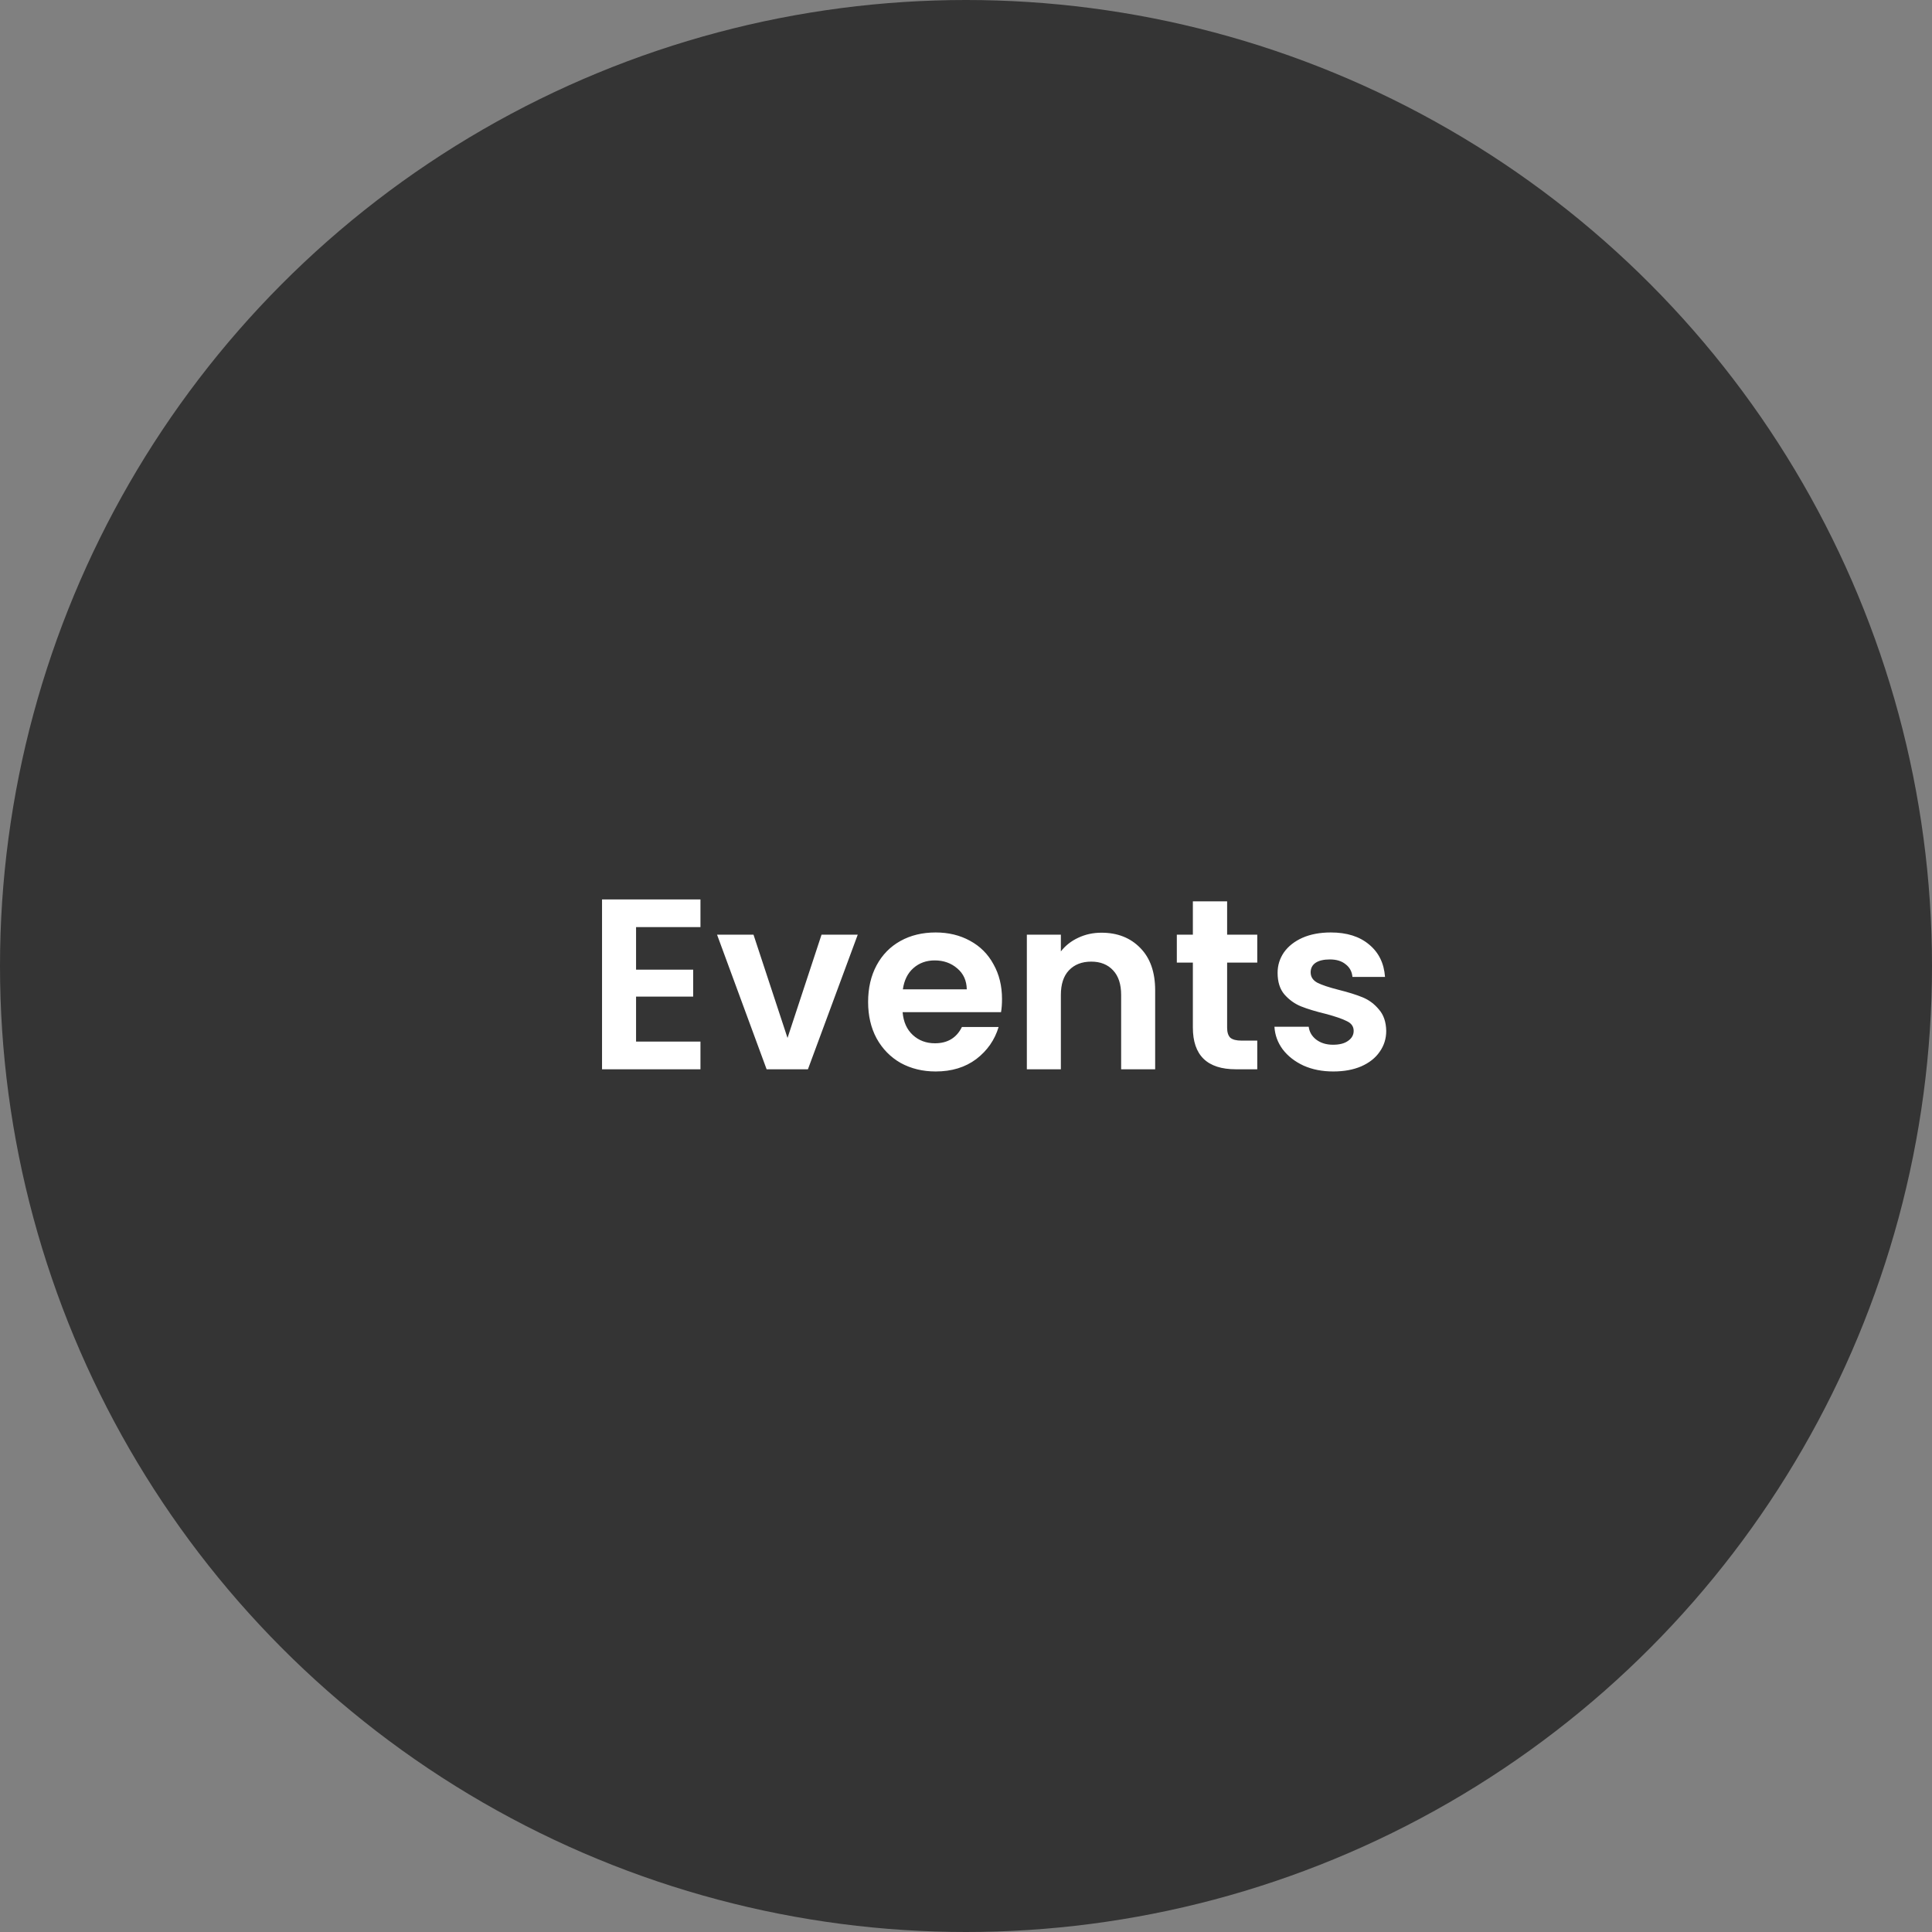 <svg xmlns="http://www.w3.org/2000/svg" width="954" height="954" viewBox="0 0 954 954" fill="none"><rect x="0" y="0" width="954" height="954" fill="#808080" stroke="none"/><circle cx="477" cy="477" r="477" fill="#343434"></circle><path d="M314.08 457.8V478.8H342.28V492.12H314.08V514.32H345.88V528H297.28V444.12H345.88V457.8H314.08ZM388.867 512.52L405.667 461.52H423.547L398.947 528H378.547L354.067 461.52H372.067L388.867 512.52ZM494.783 493.32C494.783 495.72 494.623 497.88 494.303 499.8H445.703C446.103 504.6 447.783 508.36 450.743 511.08C453.703 513.8 457.343 515.16 461.663 515.16C467.903 515.16 472.343 512.48 474.983 507.12H493.103C491.183 513.52 487.503 518.8 482.063 522.96C476.623 527.04 469.943 529.08 462.023 529.08C455.623 529.08 449.863 527.68 444.743 524.88C439.703 522 435.743 517.96 432.863 512.76C430.063 507.56 428.663 501.56 428.663 494.76C428.663 487.88 430.063 481.84 432.863 476.64C435.663 471.44 439.583 467.44 444.623 464.64C449.663 461.84 455.463 460.44 462.023 460.44C468.343 460.44 473.983 461.8 478.943 464.52C483.983 467.24 487.863 471.12 490.583 476.16C493.383 481.12 494.783 486.84 494.783 493.32ZM477.383 488.52C477.303 484.2 475.743 480.76 472.703 478.2C469.663 475.56 465.943 474.24 461.543 474.24C457.383 474.24 453.863 475.52 450.983 478.08C448.183 480.56 446.463 484.04 445.823 488.52H477.383ZM543.886 460.56C551.806 460.56 558.206 463.08 563.086 468.12C567.966 473.08 570.406 480.04 570.406 489V528H553.606V491.28C553.606 486 552.286 481.96 549.646 479.16C547.006 476.28 543.406 474.84 538.846 474.84C534.206 474.84 530.526 476.28 527.806 479.16C525.166 481.96 523.846 486 523.846 491.28V528H507.046V461.52H523.846V469.8C526.086 466.92 528.926 464.68 532.366 463.08C535.886 461.4 539.726 460.56 543.886 460.56ZM605.942 475.32V507.48C605.942 509.72 606.462 511.36 607.502 512.4C608.622 513.36 610.462 513.84 613.022 513.84H620.822V528H610.262C596.102 528 589.022 521.12 589.022 507.36V475.32H581.102V461.52H589.022V445.08H605.942V461.52H620.822V475.32H605.942ZM658.345 529.08C652.905 529.08 648.025 528.12 643.705 526.2C639.385 524.2 635.945 521.52 633.385 518.16C630.905 514.8 629.545 511.08 629.305 507H646.225C646.545 509.56 647.785 511.68 649.945 513.36C652.185 515.04 654.945 515.88 658.225 515.88C661.425 515.88 663.905 515.24 665.665 513.96C667.505 512.68 668.425 511.04 668.425 509.04C668.425 506.88 667.305 505.28 665.065 504.24C662.905 503.12 659.425 501.92 654.625 500.64C649.665 499.44 645.585 498.2 642.385 496.92C639.265 495.64 636.545 493.68 634.225 491.04C631.985 488.4 630.865 484.84 630.865 480.36C630.865 476.68 631.905 473.32 633.985 470.28C636.145 467.24 639.185 464.84 643.105 463.08C647.105 461.32 651.785 460.44 657.145 460.44C665.065 460.44 671.385 462.44 676.105 466.44C680.825 470.36 683.425 475.68 683.905 482.4H667.825C667.585 479.76 666.465 477.68 664.465 476.16C662.545 474.56 659.945 473.76 656.665 473.76C653.625 473.76 651.265 474.32 649.585 475.44C647.985 476.56 647.185 478.12 647.185 480.12C647.185 482.36 648.305 484.08 650.545 485.28C652.785 486.4 656.265 487.56 660.985 488.76C665.785 489.96 669.745 491.2 672.865 492.48C675.985 493.76 678.665 495.76 680.905 498.48C683.225 501.12 684.425 504.64 684.505 509.04C684.505 512.88 683.425 516.32 681.265 519.36C679.185 522.4 676.145 524.8 672.145 526.56C668.225 528.24 663.625 529.08 658.345 529.08Z" fill="white"></path></svg>